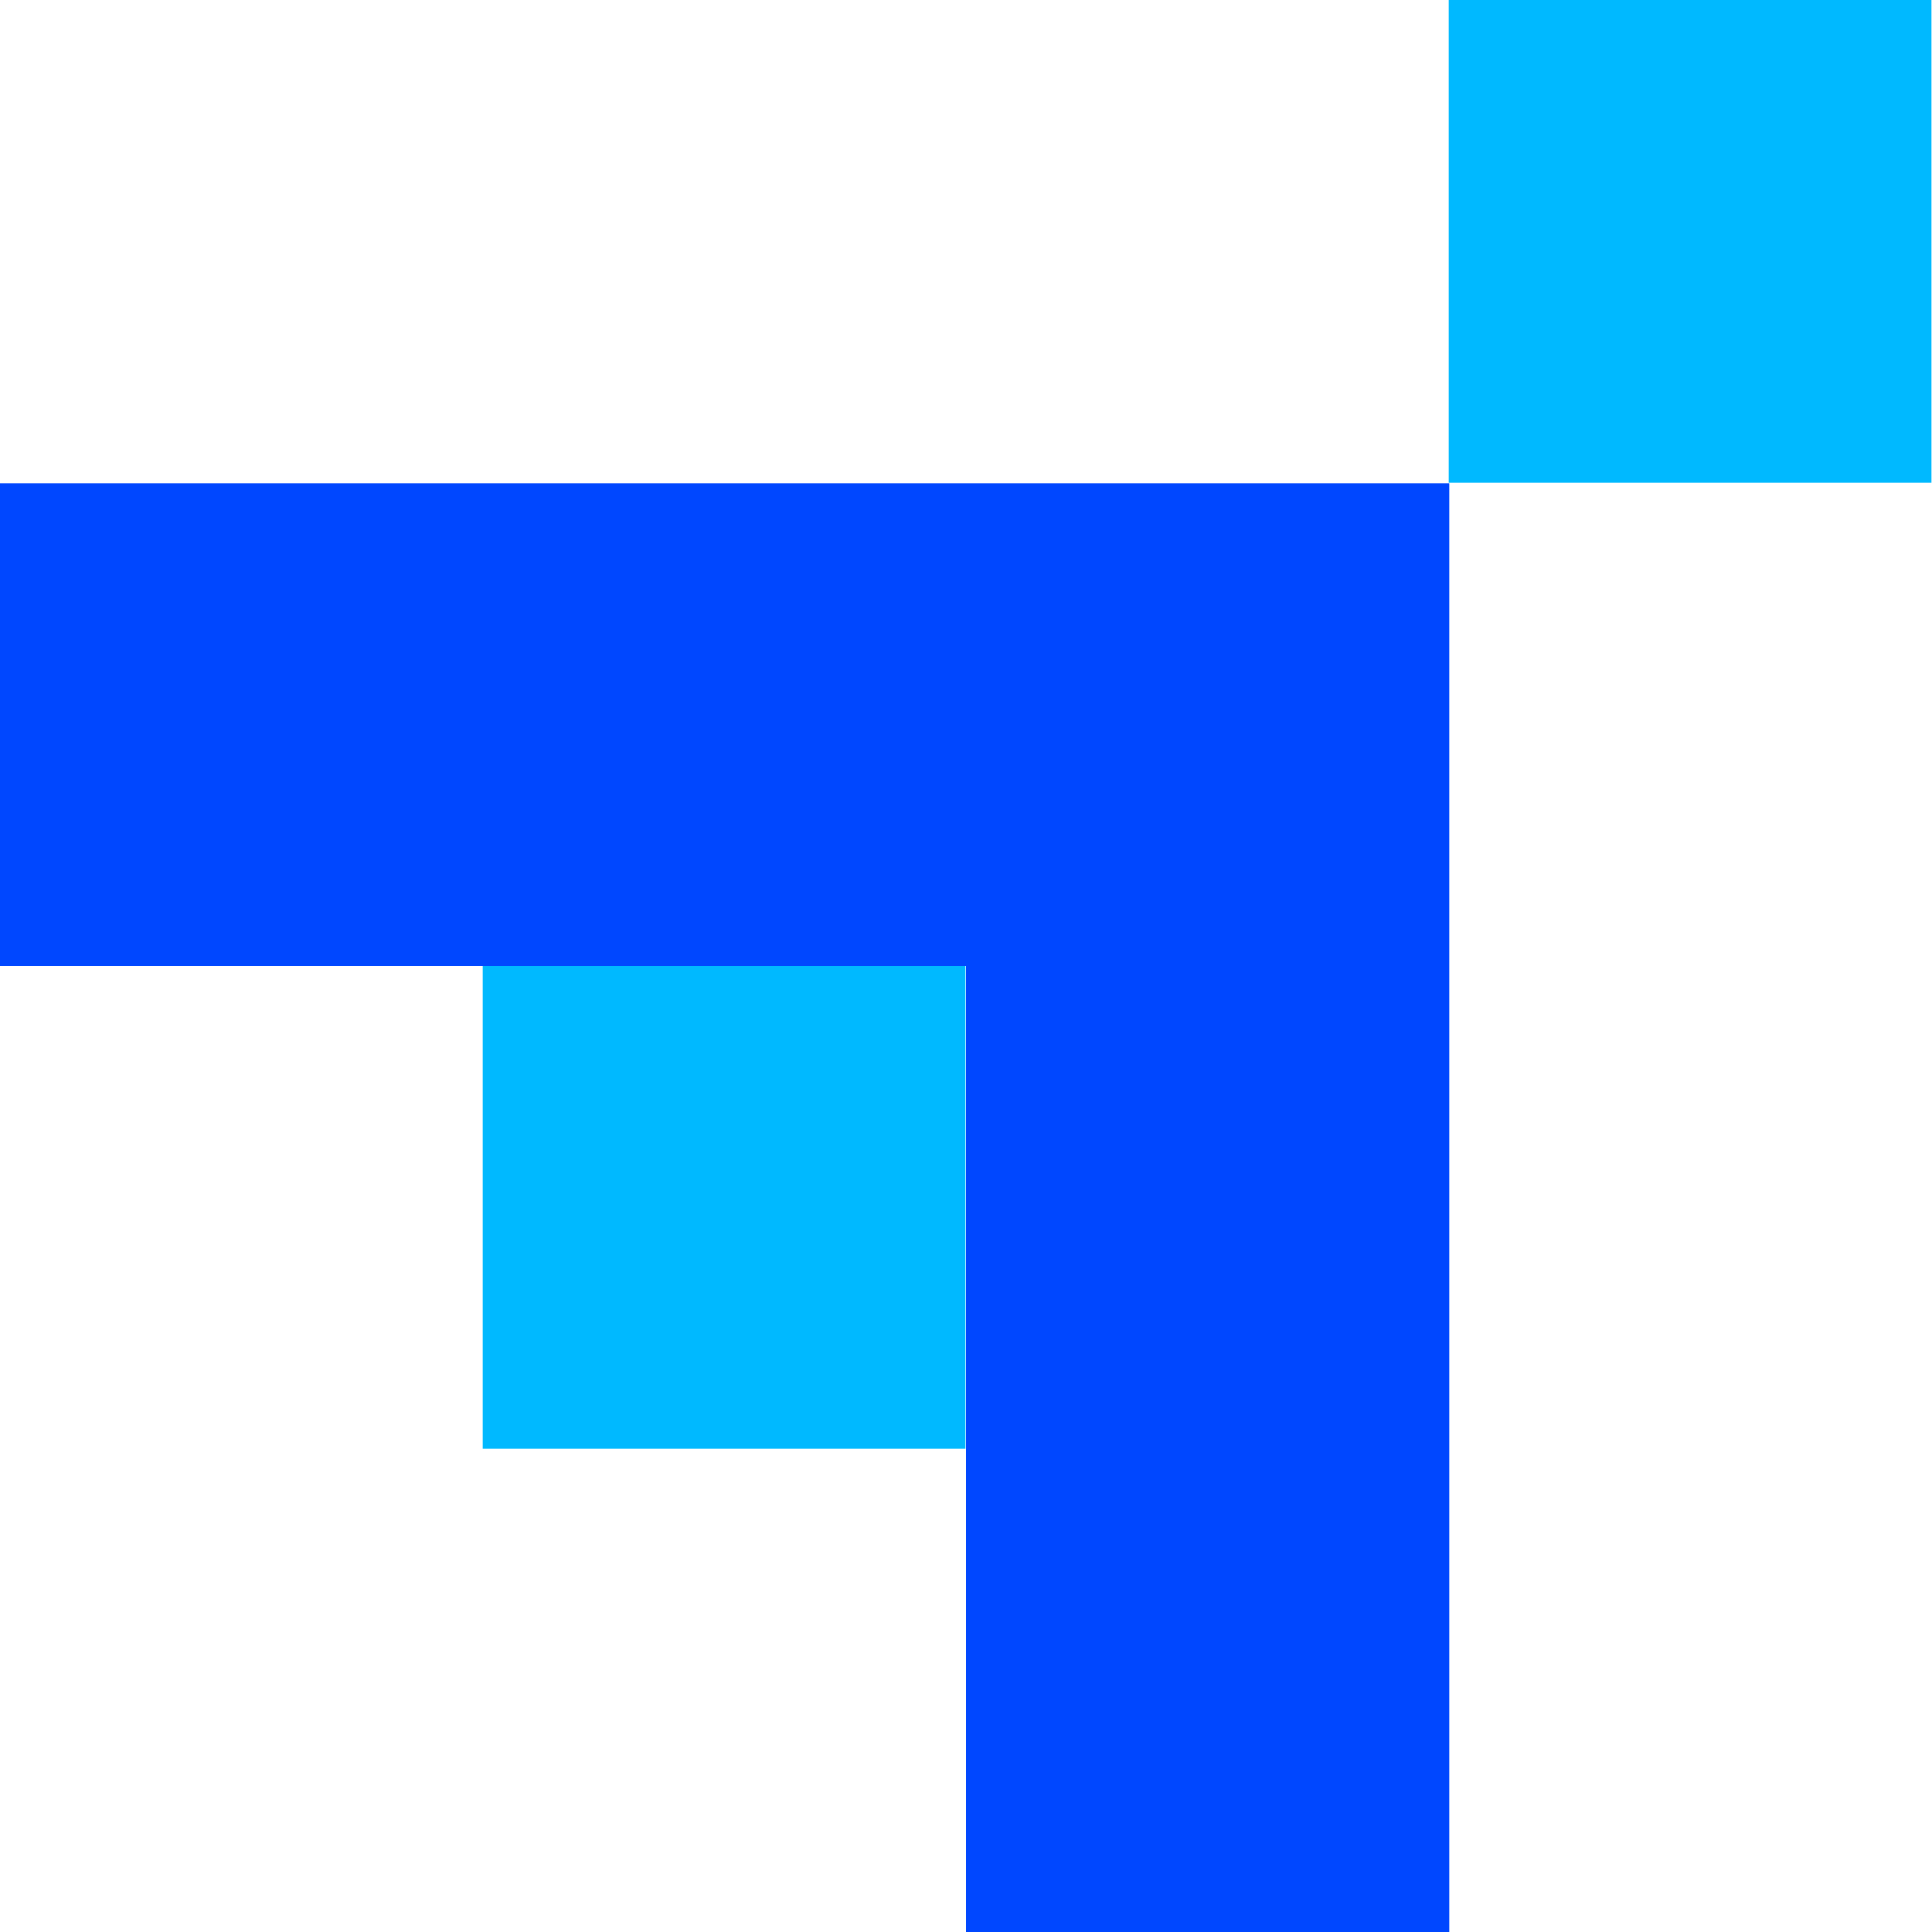 <svg width="14" height="14" viewBox="0 0 14 14" fill="none" xmlns="http://www.w3.org/2000/svg">
<path d="M6.996 7H3.498V10.498H6.996V7Z" fill="#00B9FF"/>
<path d="M0 3.502V7H3.502H7V10.502V14H10.502V3.502H0Z" fill="#0047FF"/>
<path d="M13.996 0H10.498V3.498H13.996V0Z" fill="#00B9FF"/>
</svg>

